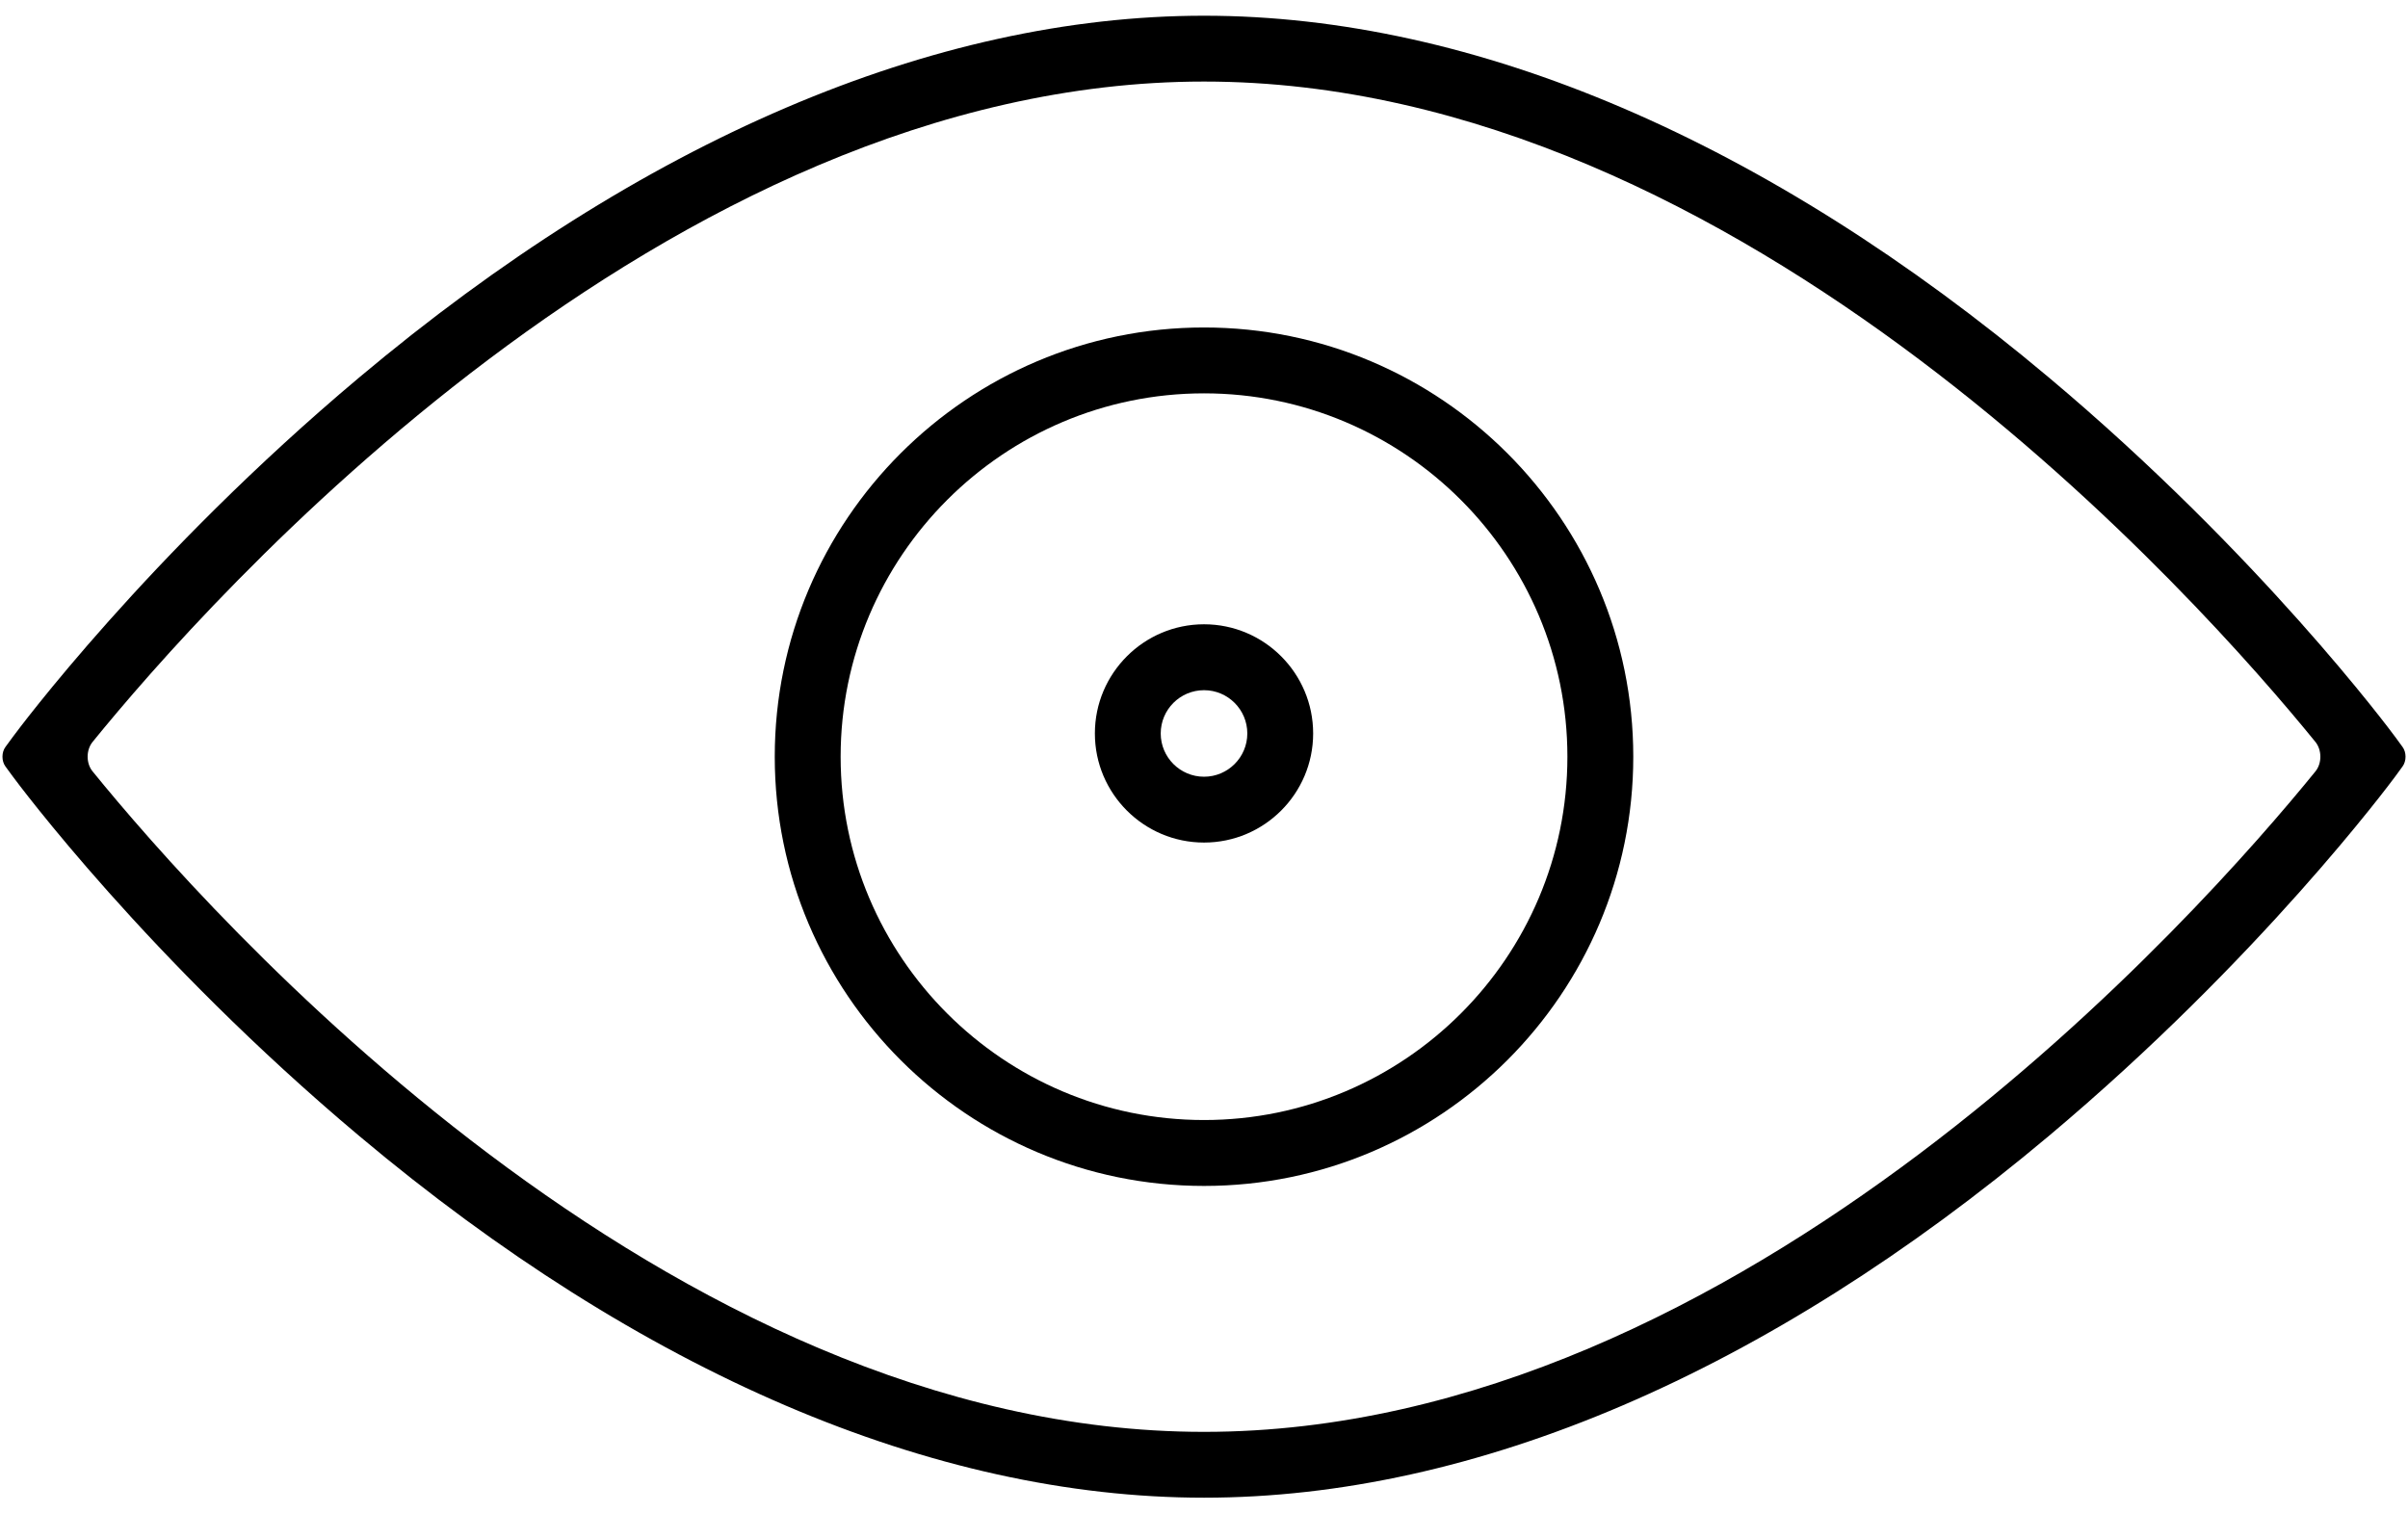 <?xml version="1.0" encoding="UTF-8"?>
<svg width="70px" height="44px" viewBox="0 0 70 44" version="1.1" xmlns="http://www.w3.org/2000/svg" xmlns:xlink="http://www.w3.org/1999/xlink">
    <!-- Generator: Sketch 50.2 (55047) - http://www.bohemiancoding.com/sketch -->
    <title>noun_324921_cc</title>
    <desc>Created with Sketch.</desc>
    <defs></defs>
    <g id="Page-1" stroke="none" stroke-width="1" fill="none" fill-rule="evenodd">
        <g id="noun_324921_cc" fill="#000000" fill-rule="nonzero">
            <path d="M69.634,21.432 C69.476,21.219 65.704,16.135 59.56,10.975 C51.368,4.094 42.875,0.457 35.001,0.457 C27.126,0.457 18.633,4.094 10.441,10.975 C4.296,16.135 0.525,21.219 0.367,21.432 L0.158,21.717 C0.043,21.873 0.043,22.127 0.158,22.283 C0.274,22.441 0.367,22.568 0.367,22.568 C0.525,22.781 4.297,27.865 10.441,33.025 C18.632,39.906 27.126,43.543 35.001,43.543 C42.875,43.543 51.367,39.906 59.56,33.025 C65.705,27.865 69.476,22.781 69.634,22.568 L69.842,22.283 C69.957,22.127 69.957,21.873 69.842,21.717 C69.727,21.559 69.634,21.432 69.634,21.432 Z M67.31,22.426 C64.006,26.494 50.655,41.629 35.001,41.629 C19.346,41.629 5.995,26.494 2.691,22.426 C2.5,22.192 2.5,21.809 2.69,21.572 C5.991,17.506 19.332,2.371 35.001,2.371 C50.654,2.371 64.006,17.508 67.31,21.572 C67.5,21.809 67.5,22.193 67.31,22.426 Z" id="Shape"></path>
            <path d="M35.001,9.521 C28.12,9.521 22.522,15.119 22.522,22 C22.522,28.881 28.12,34.479 35.001,34.479 C41.881,34.479 47.479,28.881 47.479,22 C47.479,15.119 41.881,9.521 35.001,9.521 Z M35.001,32.563 C29.176,32.563 24.437,27.825 24.437,22 C24.437,16.175 29.176,11.436 35.001,11.436 C40.825,11.436 45.564,16.176 45.564,22 C45.564,27.824 40.825,32.563 35.001,32.563 Z" id="Shape"></path>
            <path d="M35.001,18.15 C33.251,18.15 31.828,19.574 31.828,21.324 C31.828,23.074 33.251,24.496 35.001,24.496 C36.75,24.496 38.173,23.074 38.173,21.324 C38.173,19.574 36.75,18.15 35.001,18.15 Z M35.001,22.582 C34.307,22.582 33.742,22.018 33.742,21.324 C33.742,20.63 34.306,20.066 35.001,20.066 C35.694,20.066 36.259,20.63 36.259,21.324 C36.259,22.018 35.694,22.582 35.001,22.582 Z" id="Shape"></path>
        </g>
    </g>
</svg>